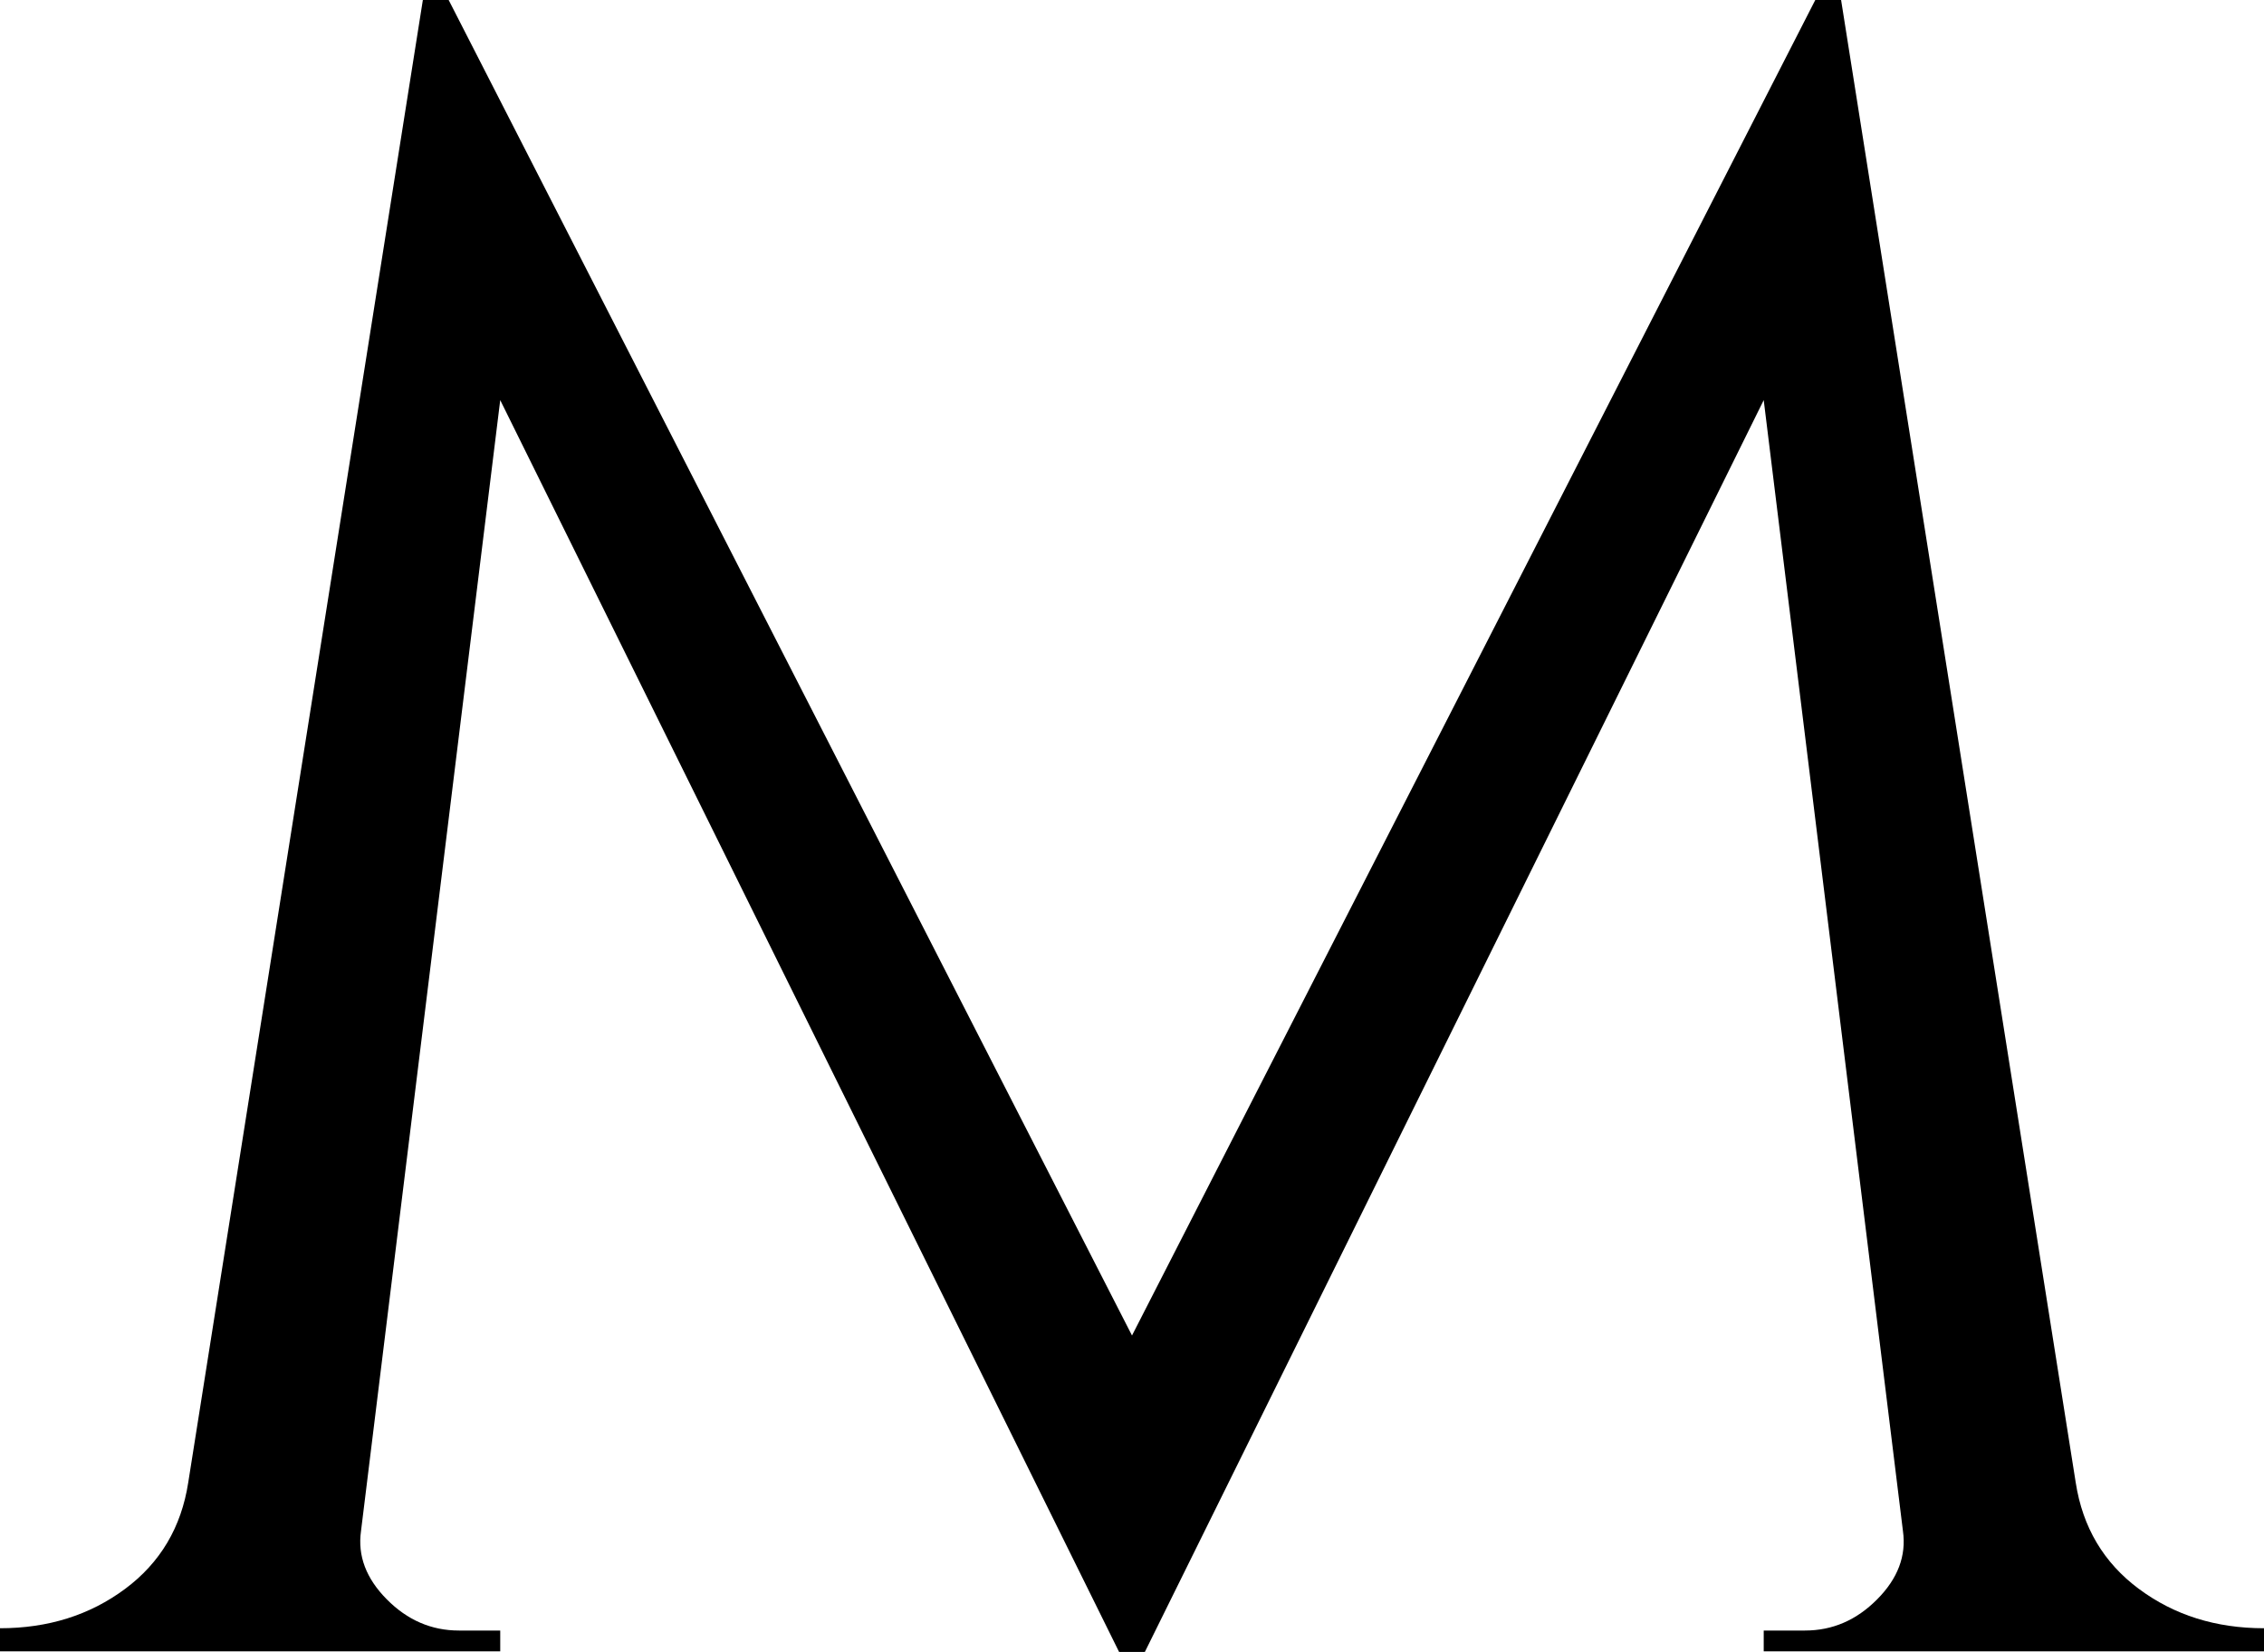 <svg width="1420" height="1036" viewBox="0 0 1420 1036" fill="none" xmlns="http://www.w3.org/2000/svg">
<path d="M1341.54 996.476C1319.44 980.031 1306.24 957.817 1301.91 929.768L1154.75 0H1138.56L710 837.545L281.405 0H265.218L118.06 929.768C113.725 957.817 100.525 980.063 78.429 996.476C56.3 1012.92 30.157 1021.13 0 1021.13V1035.62H313.746V1022.57H287.86C270.582 1022.57 255.519 1016.06 242.576 1002.98C229.633 989.936 224.238 975.672 226.422 960.221L313.746 250.93L701.907 1036H718.061L1106.22 250.93L1193.55 960.221C1195.73 975.704 1190.33 989.968 1177.39 1002.98C1164.45 1016.03 1149.39 1022.57 1132.11 1022.57H1106.22V1035.62H1420V1021.13C1389.81 1021.13 1363.67 1012.92 1341.57 996.476H1341.54Z" fill="black"/>
</svg>
